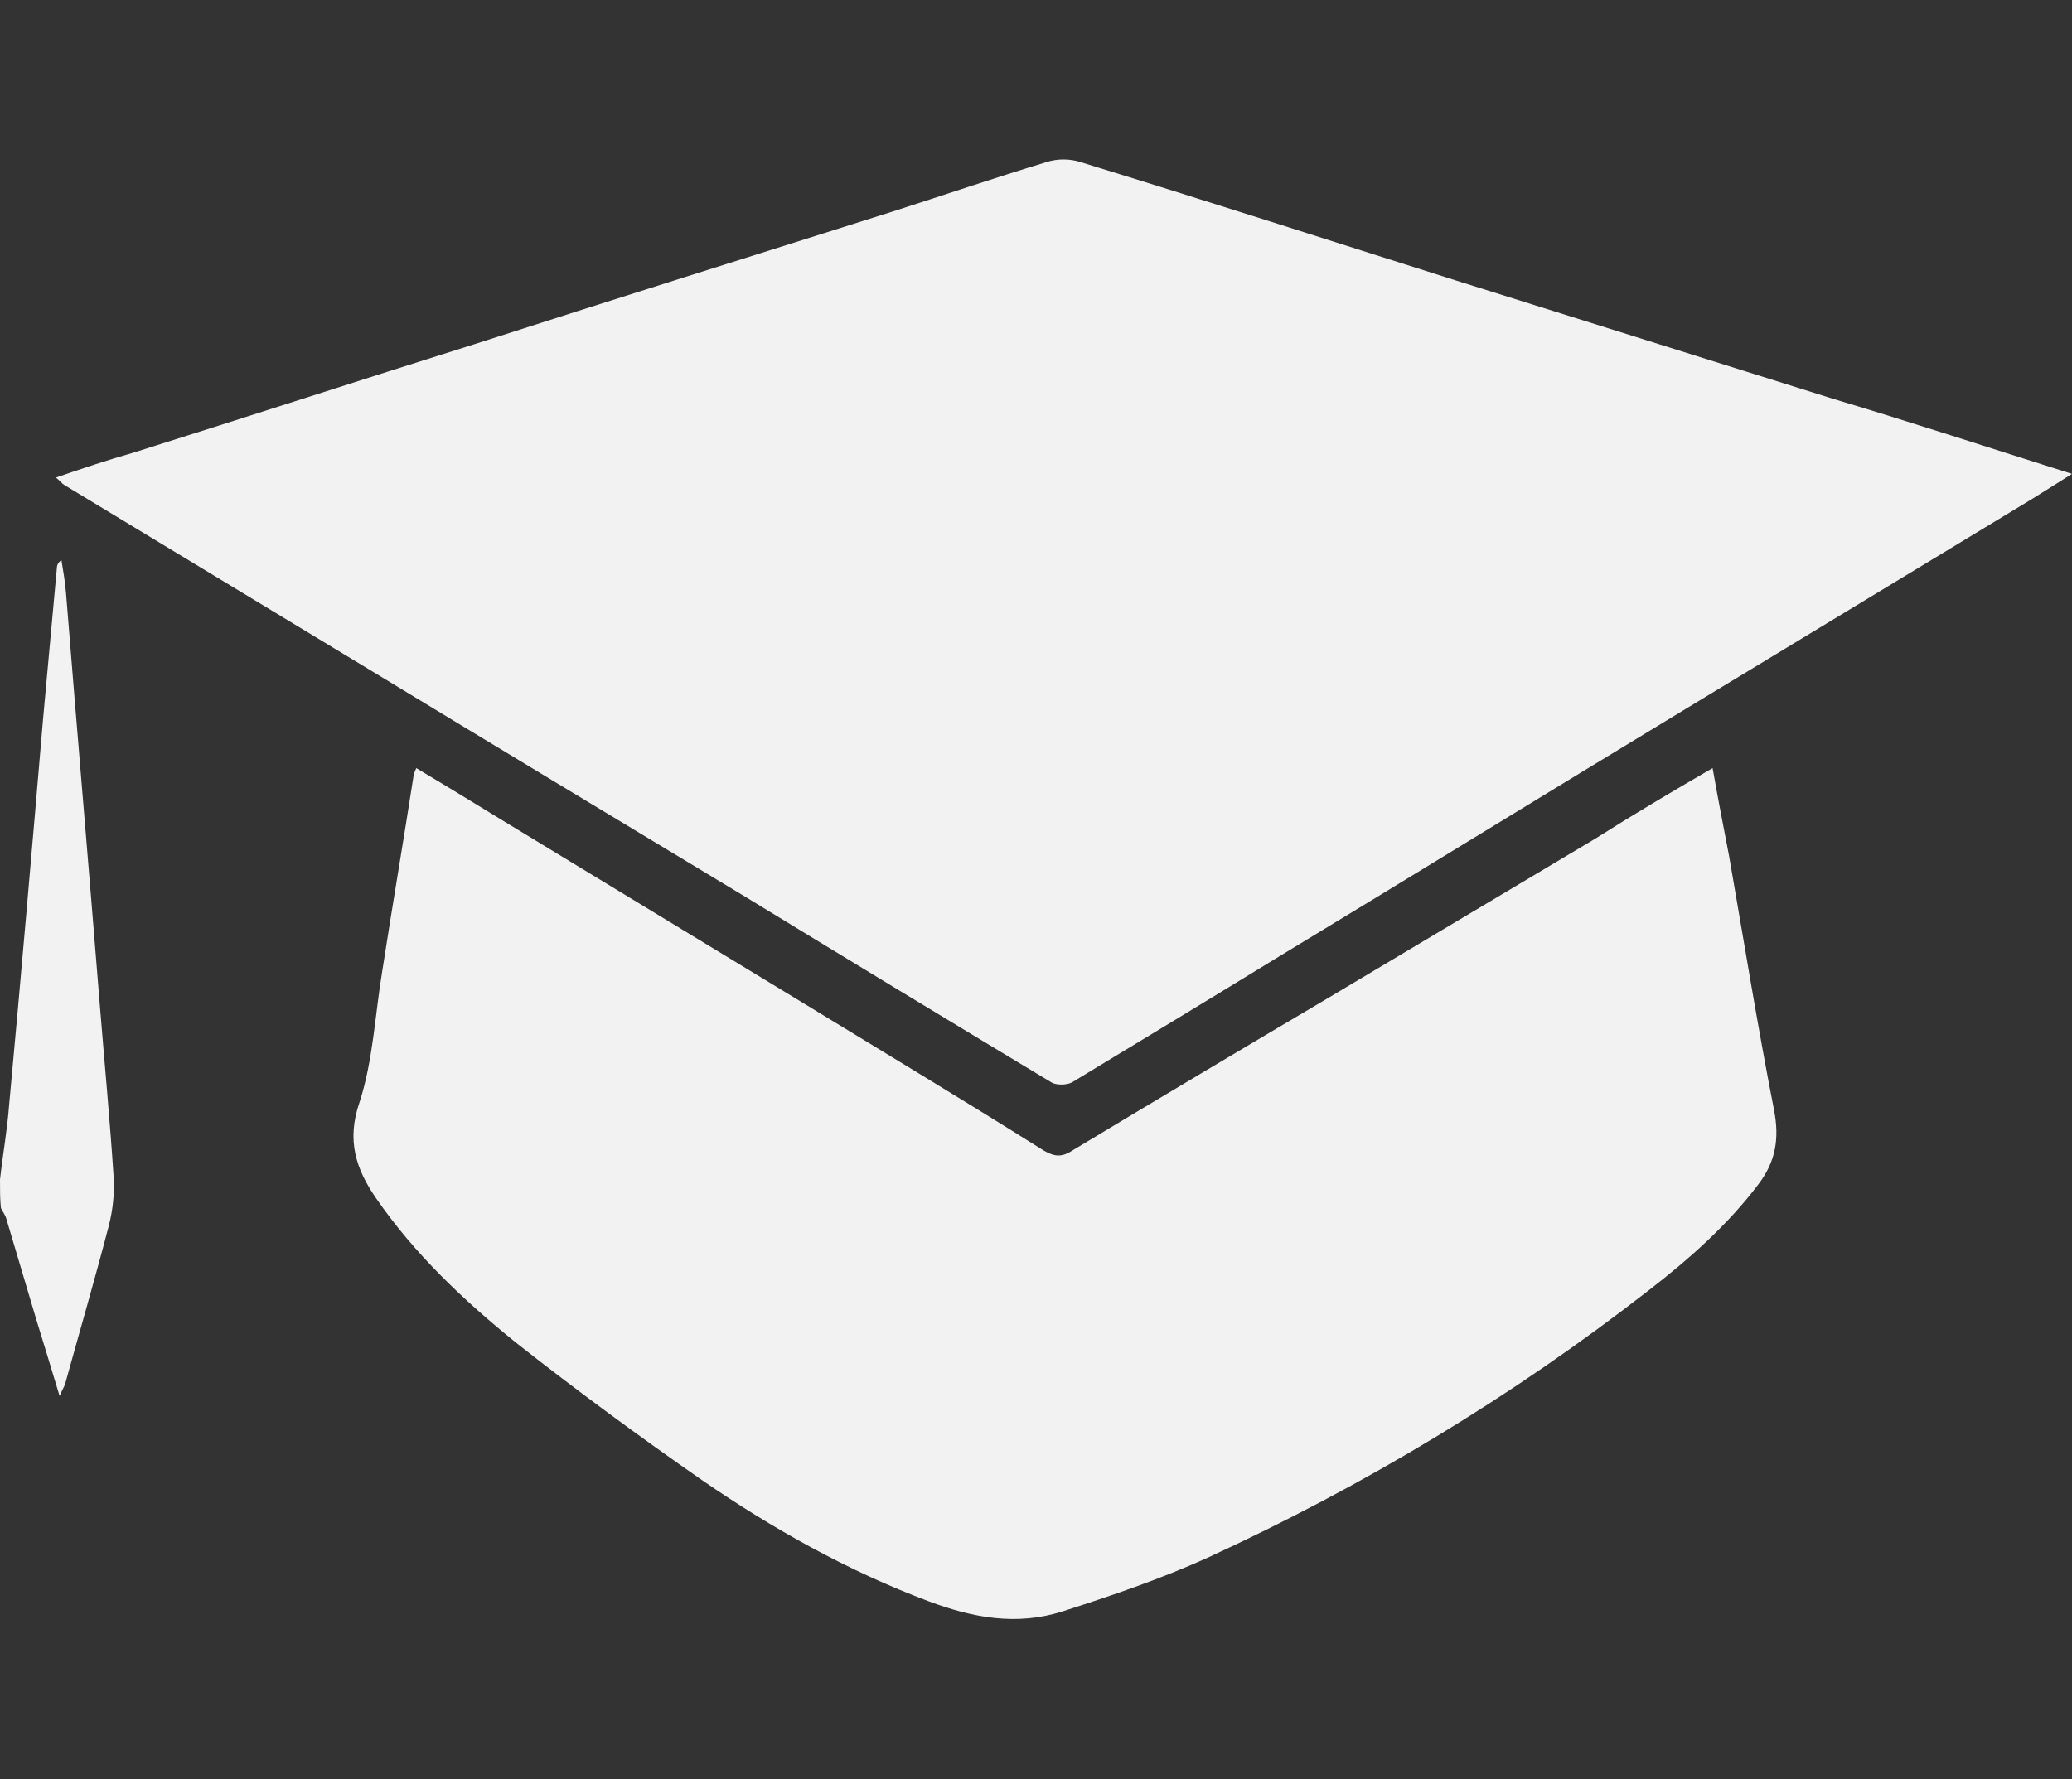 <?xml version="1.0" encoding="utf-8"?>
<!-- Generator: Adobe Illustrator 19.2.1, SVG Export Plug-In . SVG Version: 6.00 Build 0)  -->
<svg version="1.1" id="Layer_1" xmlns="http://www.w3.org/2000/svg" xmlns:xlink="http://www.w3.org/1999/xlink" x="0px" y="0px"
	 viewBox="0 0 226 194.1" style="enable-background:new 0 0 226 194.1;" xml:space="preserve">
<rect x="0" y="0" width="226" height="194.1" fill="#333333" stroke="none"/>
<style type="text/css">
	.st0{fill:#F2F2F2;}
</style>
<g id="ajLWZu_2_">
	<g>
		<path class="st0" d="M0,128.7c0.3-2.7,0.8-5.5,1-8.2c1.3-14,2.5-28,3.7-42.1c0.5-5.5,1-10.9,1.5-16.4c0-0.3,0.1-0.6,0.5-0.9
			c0.2,1.2,0.4,2.4,0.5,3.6c1.2,15,2.5,30.1,3.7,45.1c0.5,6.2,1.1,12.5,1.5,18.7c0.1,1.7-0.1,3.5-0.5,5.1
			c-1.5,5.8-3.2,11.6-4.8,17.4c-0.1,0.3-0.3,0.6-0.6,1.3c-0.9-3-1.7-5.6-2.5-8.2c-1.1-3.7-2.2-7.4-3.3-11.1
			c-0.1-0.4-0.4-0.8-0.6-1.2C0,130.9,0,129.8,0,128.7z"/>
		<path class="st0" d="M226,51.7c-1.6,1-3,1.9-4.3,2.7c-12.7,7.7-25.4,15.4-38.1,23.1c-14.7,8.9-29.3,17.9-44,26.8
			c-7.5,4.6-15.1,9.2-22.7,13.8c-0.6,0.3-1.7,0.3-2.2,0c-11.3-6.8-22.5-13.6-33.8-20.5C67.3,89.4,53.7,81.2,40.2,73
			C29.1,66.3,18.1,59.6,7,52.9c-0.2-0.1-0.4-0.4-0.9-0.8c2.9-1,5.6-1.9,8.4-2.7c12.4-3.9,24.7-7.9,37.1-11.8
			c15.2-4.9,30.5-9.7,45.7-14.5c5.6-1.8,11.2-3.7,16.8-5.4c1.2-0.4,2.6-0.4,3.8,0c13.7,4.2,27.3,8.6,40.9,12.9
			c13.7,4.3,27.4,8.6,41.1,12.9C208.6,46.1,217.1,48.9,226,51.7z"/>
		<path class="st0" d="M186.8,83.8c0.6,3.4,1.2,6.5,1.8,9.6c1.6,9.2,3.1,18.5,4.9,27.7c0.6,3.1,0.2,5.6-1.7,8.1
			c-3.4,4.5-7.6,8.2-12,11.6c-14.9,11.6-31,21.3-48.2,29.2c-5.1,2.3-10.4,4.1-15.7,5.8c-5,1.6-9.8,0.7-14.6-1.1
			c-8.8-3.3-17-7.9-24.7-13.2c-6.9-4.8-13.7-9.8-20.3-15c-5.7-4.6-11.1-9.7-15.3-15.8c-2.2-3.2-3.2-6.3-1.8-10.4
			c1.5-4.6,1.7-9.6,2.5-14.4c1.1-7.1,2.3-14.1,3.4-21.2c0-0.2,0.1-0.4,0.3-0.9c3.2,1.9,6.3,3.8,9.4,5.7c10.7,6.5,21.4,13,32.1,19.5
			c9,5.5,18,10.9,26.9,16.5c1.2,0.7,2,0.8,3.2,0c9.3-5.6,18.7-11.2,28-16.7c9.7-5.8,19.3-11.5,29-17.3
			C178.1,88.9,182.3,86.4,186.8,83.8z"/>
	</g>
</g>
</svg>
